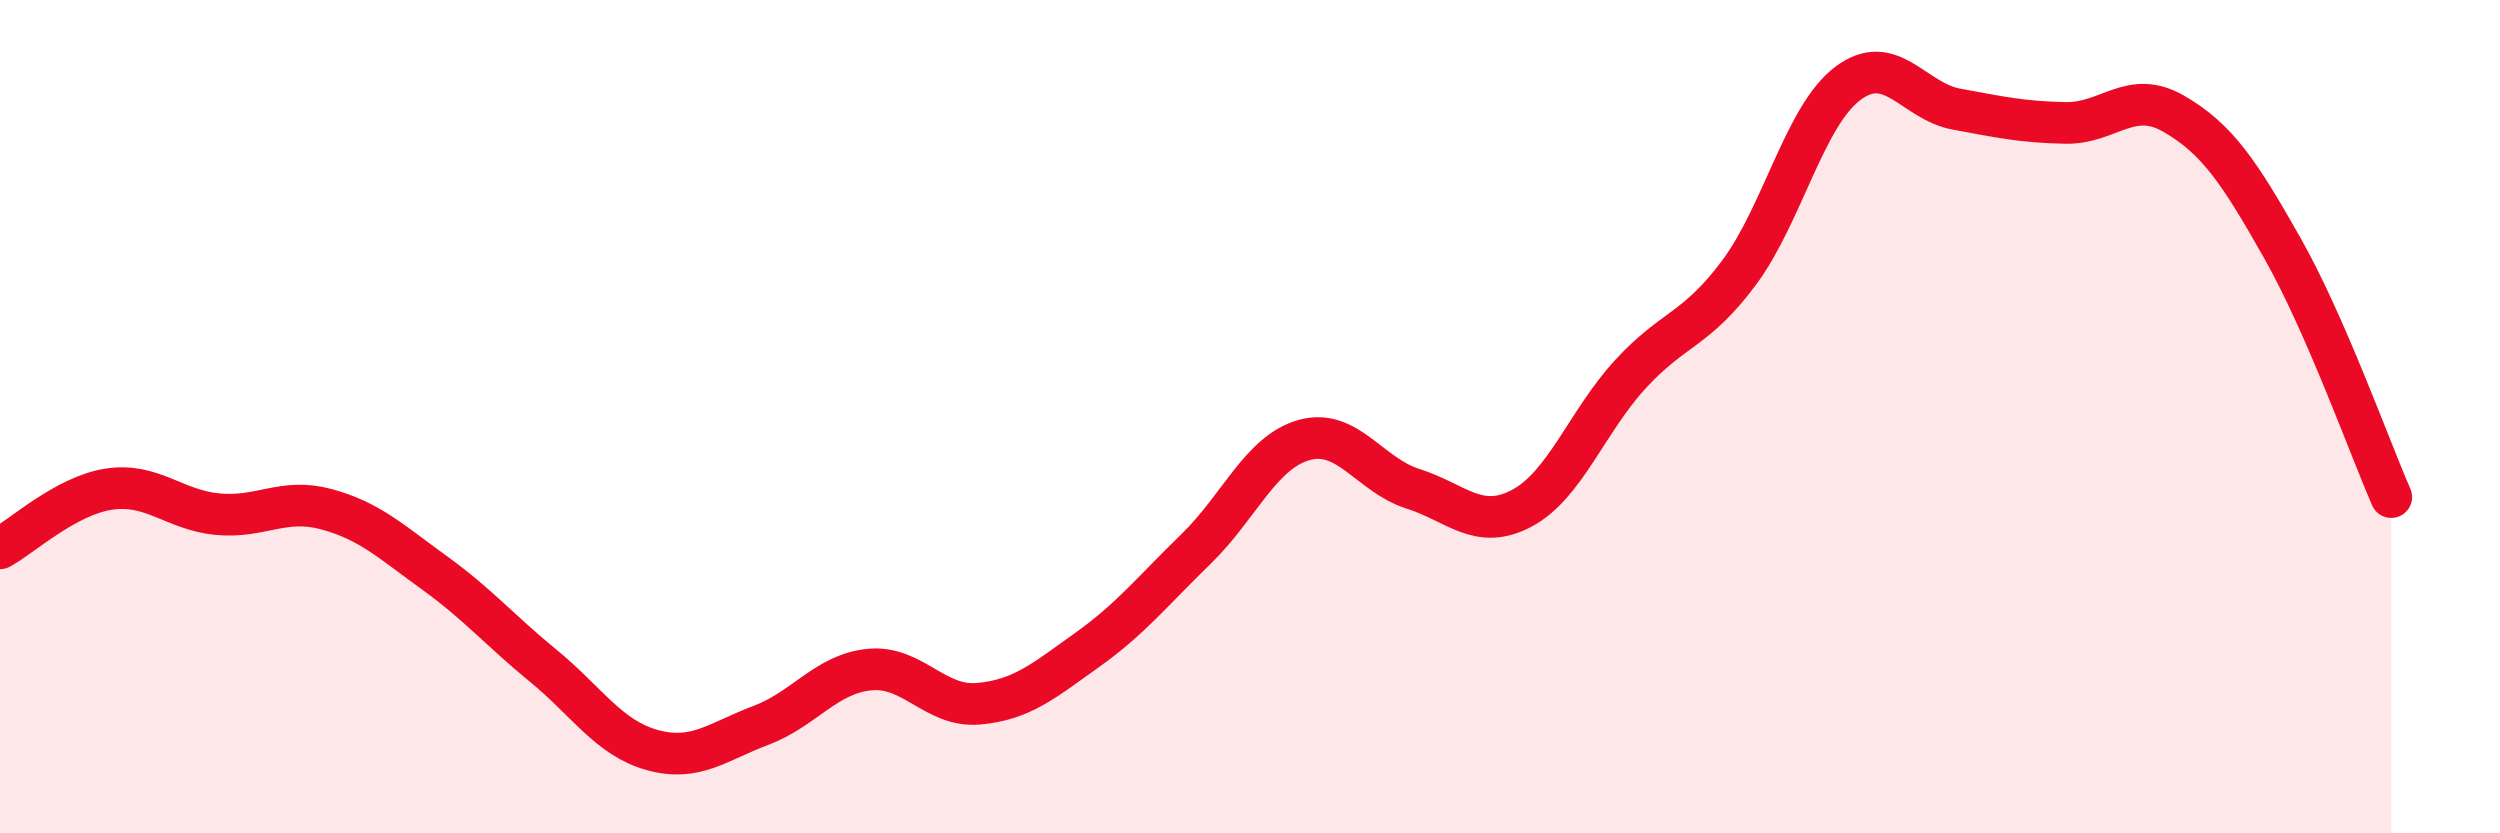 
    <svg width="60" height="20" viewBox="0 0 60 20" xmlns="http://www.w3.org/2000/svg">
      <path
        d="M 0,13.16 C 0.52,12.88 1.57,11.9 2.61,11.74 C 3.65,11.58 4.18,12.24 5.22,12.34 C 6.26,12.44 6.79,11.94 7.83,12.22 C 8.87,12.5 9.39,13 10.43,13.75 C 11.47,14.5 12,15.13 13.04,15.98 C 14.08,16.83 14.61,17.71 15.65,18 C 16.69,18.29 17.22,17.8 18.26,17.41 C 19.3,17.02 19.83,16.17 20.87,16.07 C 21.91,15.97 22.44,16.98 23.48,16.89 C 24.52,16.8 25.05,16.34 26.09,15.6 C 27.13,14.86 27.66,14.19 28.7,13.18 C 29.74,12.17 30.26,10.85 31.3,10.56 C 32.34,10.27 32.87,11.4 33.91,11.73 C 34.95,12.06 35.48,12.75 36.52,12.2 C 37.56,11.65 38.09,10.11 39.13,8.98 C 40.17,7.85 40.7,7.94 41.74,6.54 C 42.78,5.14 43.31,2.78 44.35,2 C 45.39,1.22 45.92,2.43 46.96,2.62 C 48,2.81 48.53,2.93 49.57,2.95 C 50.61,2.97 51.13,2.13 52.17,2.73 C 53.21,3.33 53.74,4.12 54.78,5.96 C 55.82,7.8 56.87,10.74 57.39,11.93L57.39 20L0 20Z"
        fill="#EB0A25"
        opacity="0.1"
        stroke-linecap="round"
        stroke-linejoin="round"
      />
      <path
        d="M 0,13.16 C 0.52,12.88 1.57,11.9 2.61,11.74 C 3.65,11.58 4.18,12.24 5.22,12.34 C 6.26,12.44 6.79,11.94 7.83,12.22 C 8.87,12.5 9.39,13 10.43,13.75 C 11.47,14.5 12,15.13 13.04,15.98 C 14.08,16.83 14.61,17.71 15.65,18 C 16.69,18.29 17.22,17.8 18.26,17.41 C 19.3,17.02 19.83,16.17 20.87,16.07 C 21.91,15.97 22.44,16.98 23.48,16.89 C 24.52,16.8 25.05,16.34 26.09,15.6 C 27.13,14.86 27.66,14.19 28.7,13.18 C 29.74,12.17 30.26,10.85 31.3,10.56 C 32.34,10.27 32.87,11.4 33.91,11.73 C 34.95,12.06 35.48,12.75 36.52,12.2 C 37.56,11.65 38.09,10.11 39.13,8.98 C 40.17,7.85 40.7,7.94 41.74,6.54 C 42.78,5.14 43.31,2.78 44.35,2 C 45.39,1.22 45.92,2.43 46.96,2.62 C 48,2.81 48.53,2.93 49.57,2.95 C 50.61,2.97 51.13,2.13 52.17,2.73 C 53.21,3.33 53.74,4.12 54.78,5.96 C 55.82,7.8 56.87,10.74 57.39,11.93"
        stroke="#EB0A25"
        stroke-width="1"
        fill="none"
        stroke-linecap="round"
        stroke-linejoin="round"
      />
    </svg>
  
